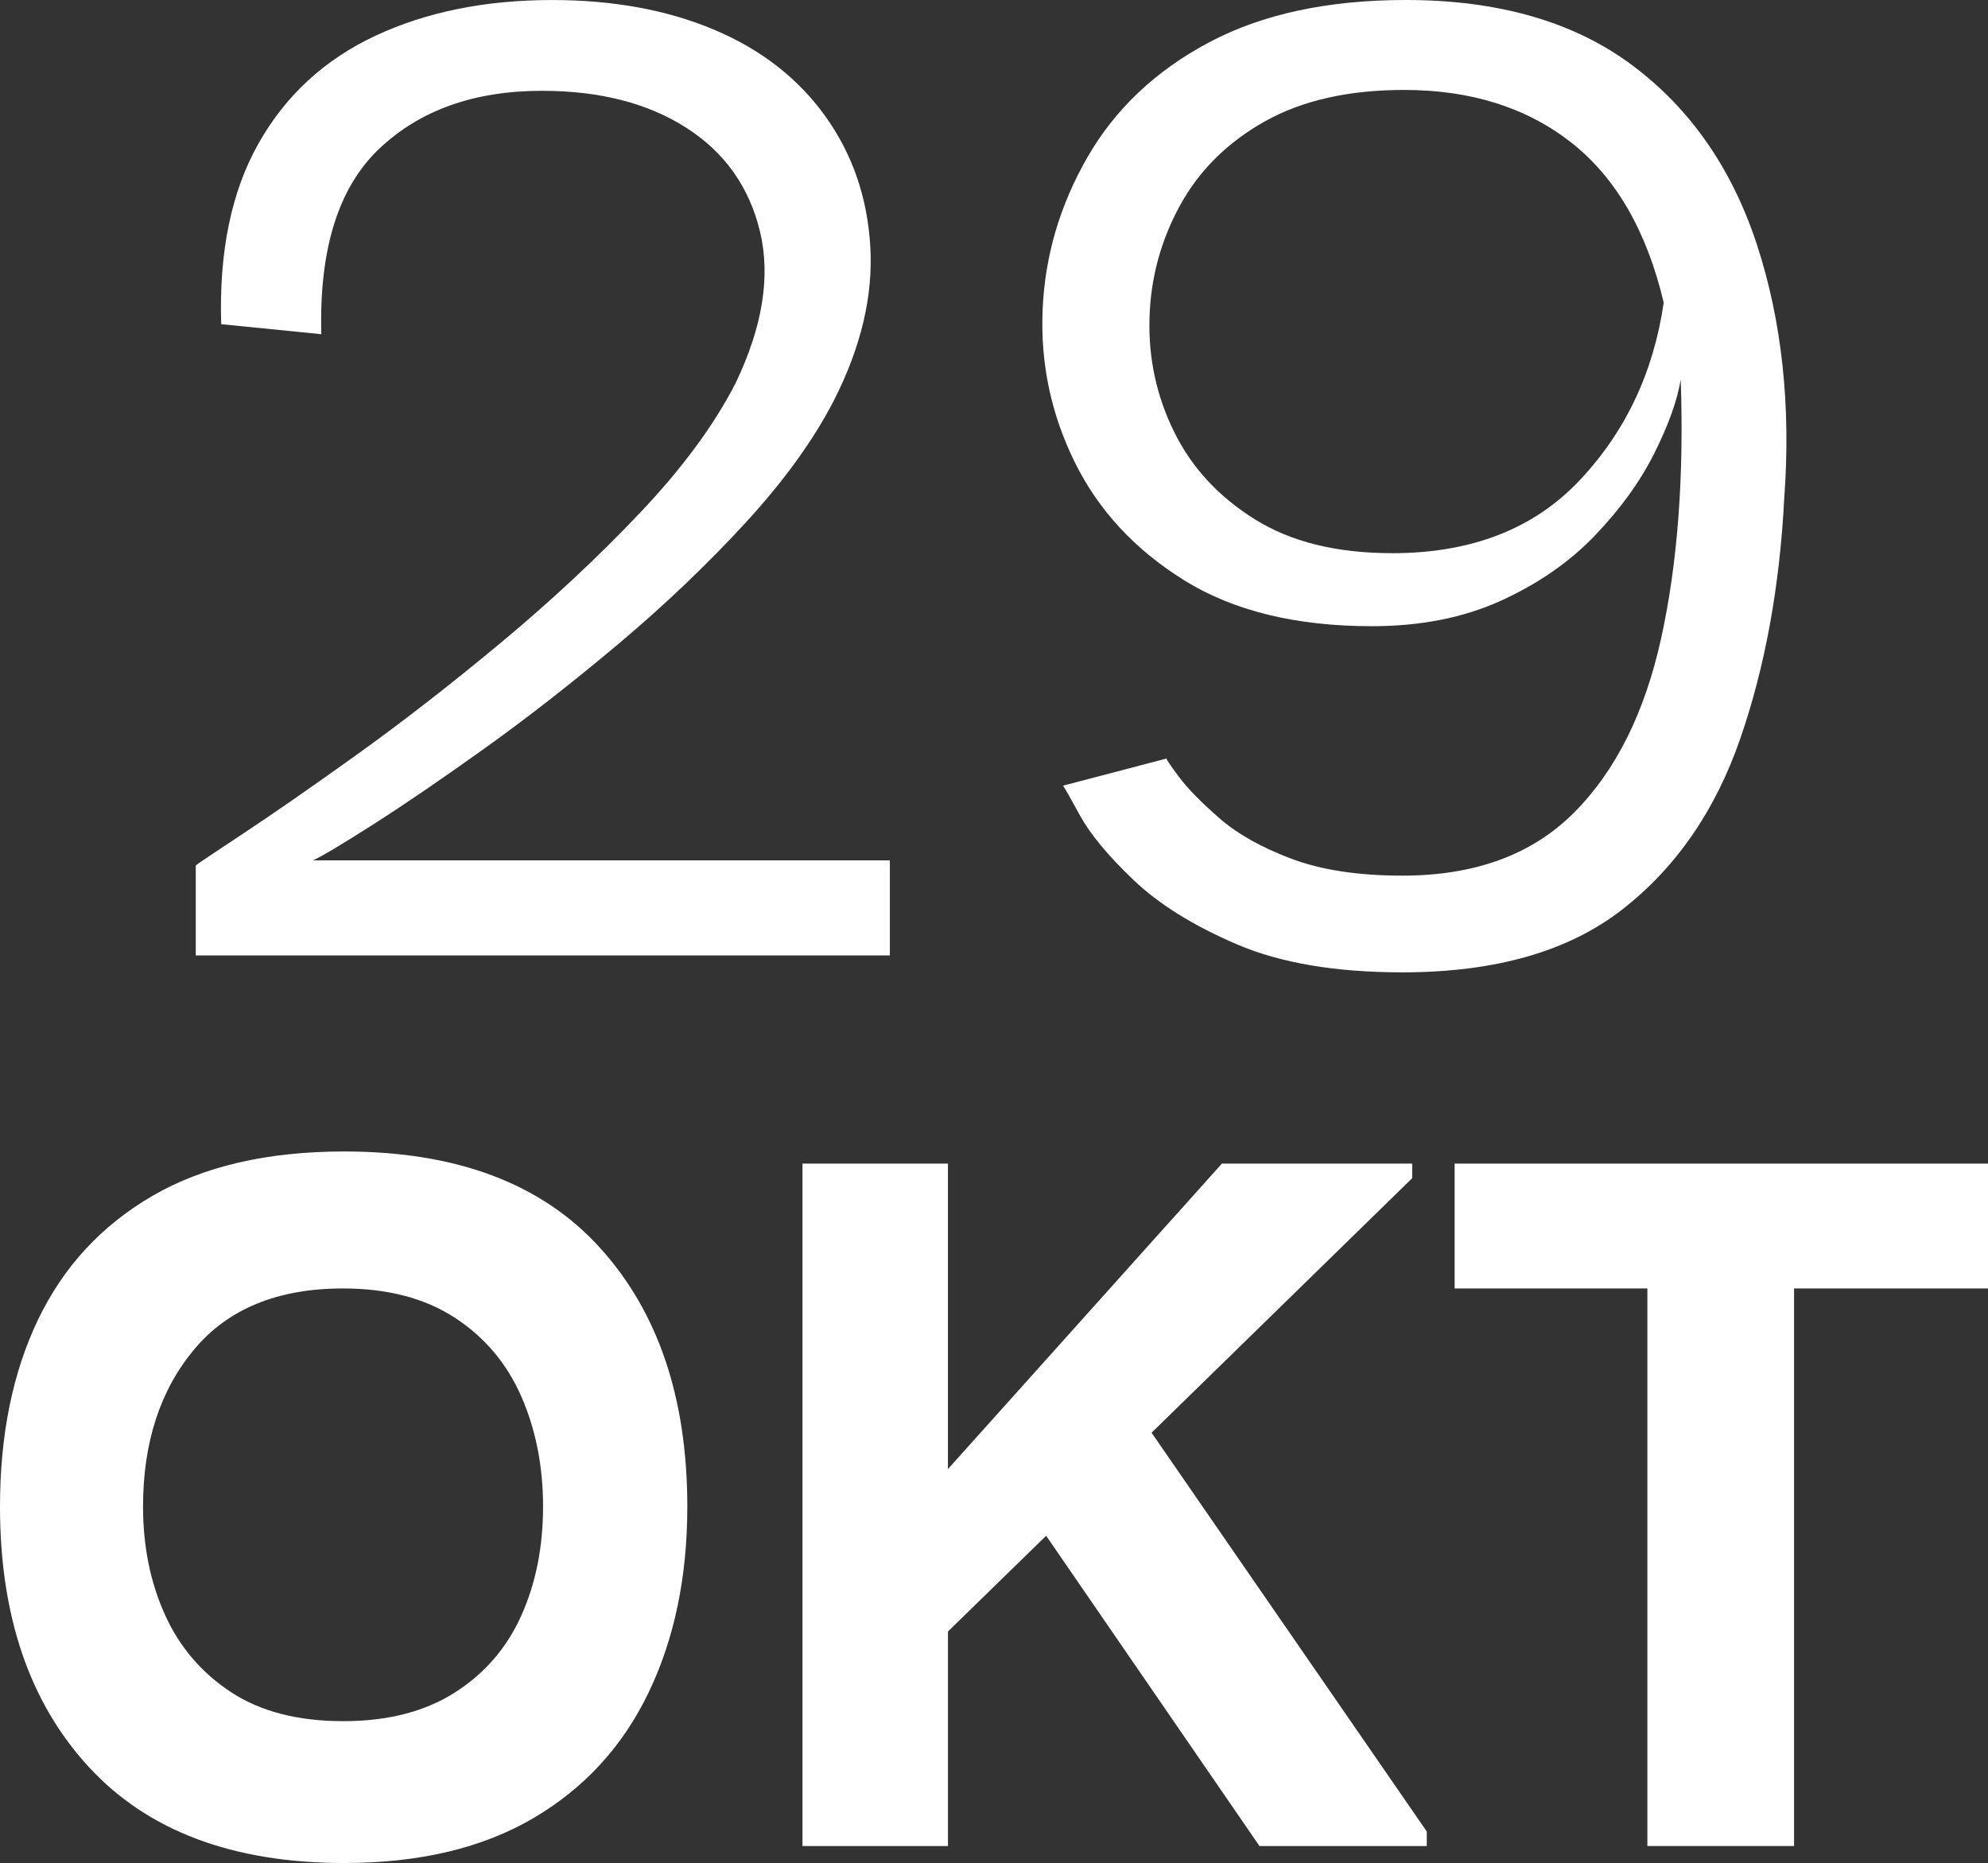 <?xml version="1.0" encoding="UTF-8"?>
<svg id="Layer_2" data-name="Layer 2" xmlns="http://www.w3.org/2000/svg" viewBox="0 0 82 76.851">
  <rect x="0" y="0" width="82" height="76.851" fill="#333333" stroke="none"/>
  <defs>
    <style>
      .cls-1 {
        fill: #fff;
      }
    </style>
  </defs>
  <g id="Layer_1-2" data-name="Layer 1">
    <g>
      <path class="cls-1" d="M8.075,39.41v-3.71c.046-.046.688-.478,1.925-1.295,1.236-.816,2.8-1.901,4.69-3.255,1.89-1.354,3.873-2.894,5.949-4.62,2.076-1.726,3.99-3.511,5.74-5.355,1.75-1.843,3.068-3.628,3.955-5.354,1.12-2.333,1.458-4.421,1.015-6.266-.443-1.843-1.459-3.272-3.045-4.287-1.587-1.015-3.569-1.522-5.949-1.522-2.801,0-5.04.8-6.721,2.397-1.68,1.6-2.474,4.146-2.38,7.643l-4.13-.414c-.094-2.987.42-5.472,1.54-7.456,1.12-1.982,2.73-3.465,4.83-4.445,2.1-.979,4.525-1.47,7.28-1.47,2.52,0,4.748.409,6.685,1.226,1.936.816,3.465,2.007,4.585,3.569,1.12,1.564,1.738,3.36,1.855,5.391.115,2.029-.386,4.142-1.505,6.335-.841,1.634-2.055,3.313-3.641,5.04-1.587,1.727-3.337,3.395-5.25,5.005-1.914,1.609-3.769,3.057-5.564,4.34-1.798,1.284-3.338,2.334-4.62,3.149-1.284.817-2.089,1.296-2.415,1.436h23.8v3.92H8.075Z"/>
      <path class="cls-1" d="M57.845,40.11c-2.754,0-5.029-.385-6.825-1.155-1.797-.77-3.22-1.656-4.271-2.66-1.05-1.003-1.784-1.89-2.204-2.66-.421-.77-.654-1.178-.7-1.225l4.27-1.12c0,.047.175.304.525.771.35.467.897,1.026,1.645,1.68.746.654,1.738,1.214,2.976,1.68,1.235.467,2.765.7,4.585.7,2.985,0,5.343-.863,7.069-2.59,1.727-1.726,2.929-4.13,3.605-7.21.676-3.08.945-6.635.805-10.666-.14.857-.502,1.87-1.085,3.036-.584,1.167-1.399,2.299-2.45,3.395-1.05,1.098-2.345,1.995-3.885,2.695s-3.313,1.05-5.319,1.05c-3.128,0-5.705-.63-7.735-1.89-2.03-1.261-3.535-2.881-4.515-4.865-.98-1.983-1.425-4.083-1.33-6.3.093-2.216.711-4.316,1.854-6.3s2.812-3.559,5.005-4.726c2.193-1.166,4.9-1.75,8.12-1.75,3.826,0,6.941.899,9.345,2.695,2.403,1.797,4.118,4.27,5.146,7.42,1.025,3.15,1.399,6.627,1.12,10.431-.188,3.663-.794,6.977-1.82,9.939-1.027,2.964-2.649,5.309-4.865,7.035-2.217,1.727-5.238,2.59-9.064,2.59ZM57.425,22.82c3.266,0,5.845-1.003,7.734-3.01,1.891-2.006,3.045-4.448,3.465-7.326-.699-2.955-1.972-5.157-3.814-6.604-1.844-1.445-4.143-2.17-6.896-2.17-2.286,0-4.199.433-5.739,1.295-1.54.864-2.707,2.02-3.5,3.465-.794,1.447-1.215,2.999-1.261,4.655-.047,1.657.291,3.22,1.016,4.69.723,1.47,1.831,2.672,3.325,3.604,1.492.935,3.383,1.4,5.67,1.4Z"/>
    </g>
    <g>
      <path class="cls-1" d="M14.2,76.851c-4.6,0-8.117-1.325-10.55-3.976-2.434-2.649-3.65-6.225-3.65-10.725,0-2.967.525-5.541,1.575-7.725s2.625-3.883,4.725-5.101c2.1-1.216,4.733-1.825,7.9-1.825,4.633,0,8.15,1.325,10.55,3.976,2.4,2.649,3.6,6.208,3.6,10.675,0,2.9-.534,5.459-1.6,7.675-1.067,2.218-2.65,3.942-4.75,5.175-2.1,1.233-4.7,1.851-7.8,1.851ZM14.15,71c1.833,0,3.366-.391,4.6-1.175,1.233-.782,2.15-1.841,2.75-3.175.6-1.333.9-2.833.9-4.5,0-1.666-.3-3.183-.9-4.55-.6-1.366-1.517-2.45-2.75-3.25-1.233-.8-2.767-1.2-4.6-1.2-2.7,0-4.75.842-6.15,2.525-1.4,1.684-2.1,3.842-2.1,6.475,0,1.634.3,3.117.9,4.45s1.508,2.399,2.725,3.2c1.216.8,2.758,1.199,4.625,1.199Z"/>
      <path class="cls-1" d="M33.1,76.15v-28.15h6v12.601l11.3-12.601h7.85v.601l-10.75,10.5,11.351,16.45v.6h-6.9l-8.8-12.8-4.05,3.95v8.85h-6Z"/>
      <path class="cls-1" d="M60,53.15v-5.15h22v5.15h-8v23h-6.05v-23h-7.95Z"/>
    </g>
  </g>
</svg>